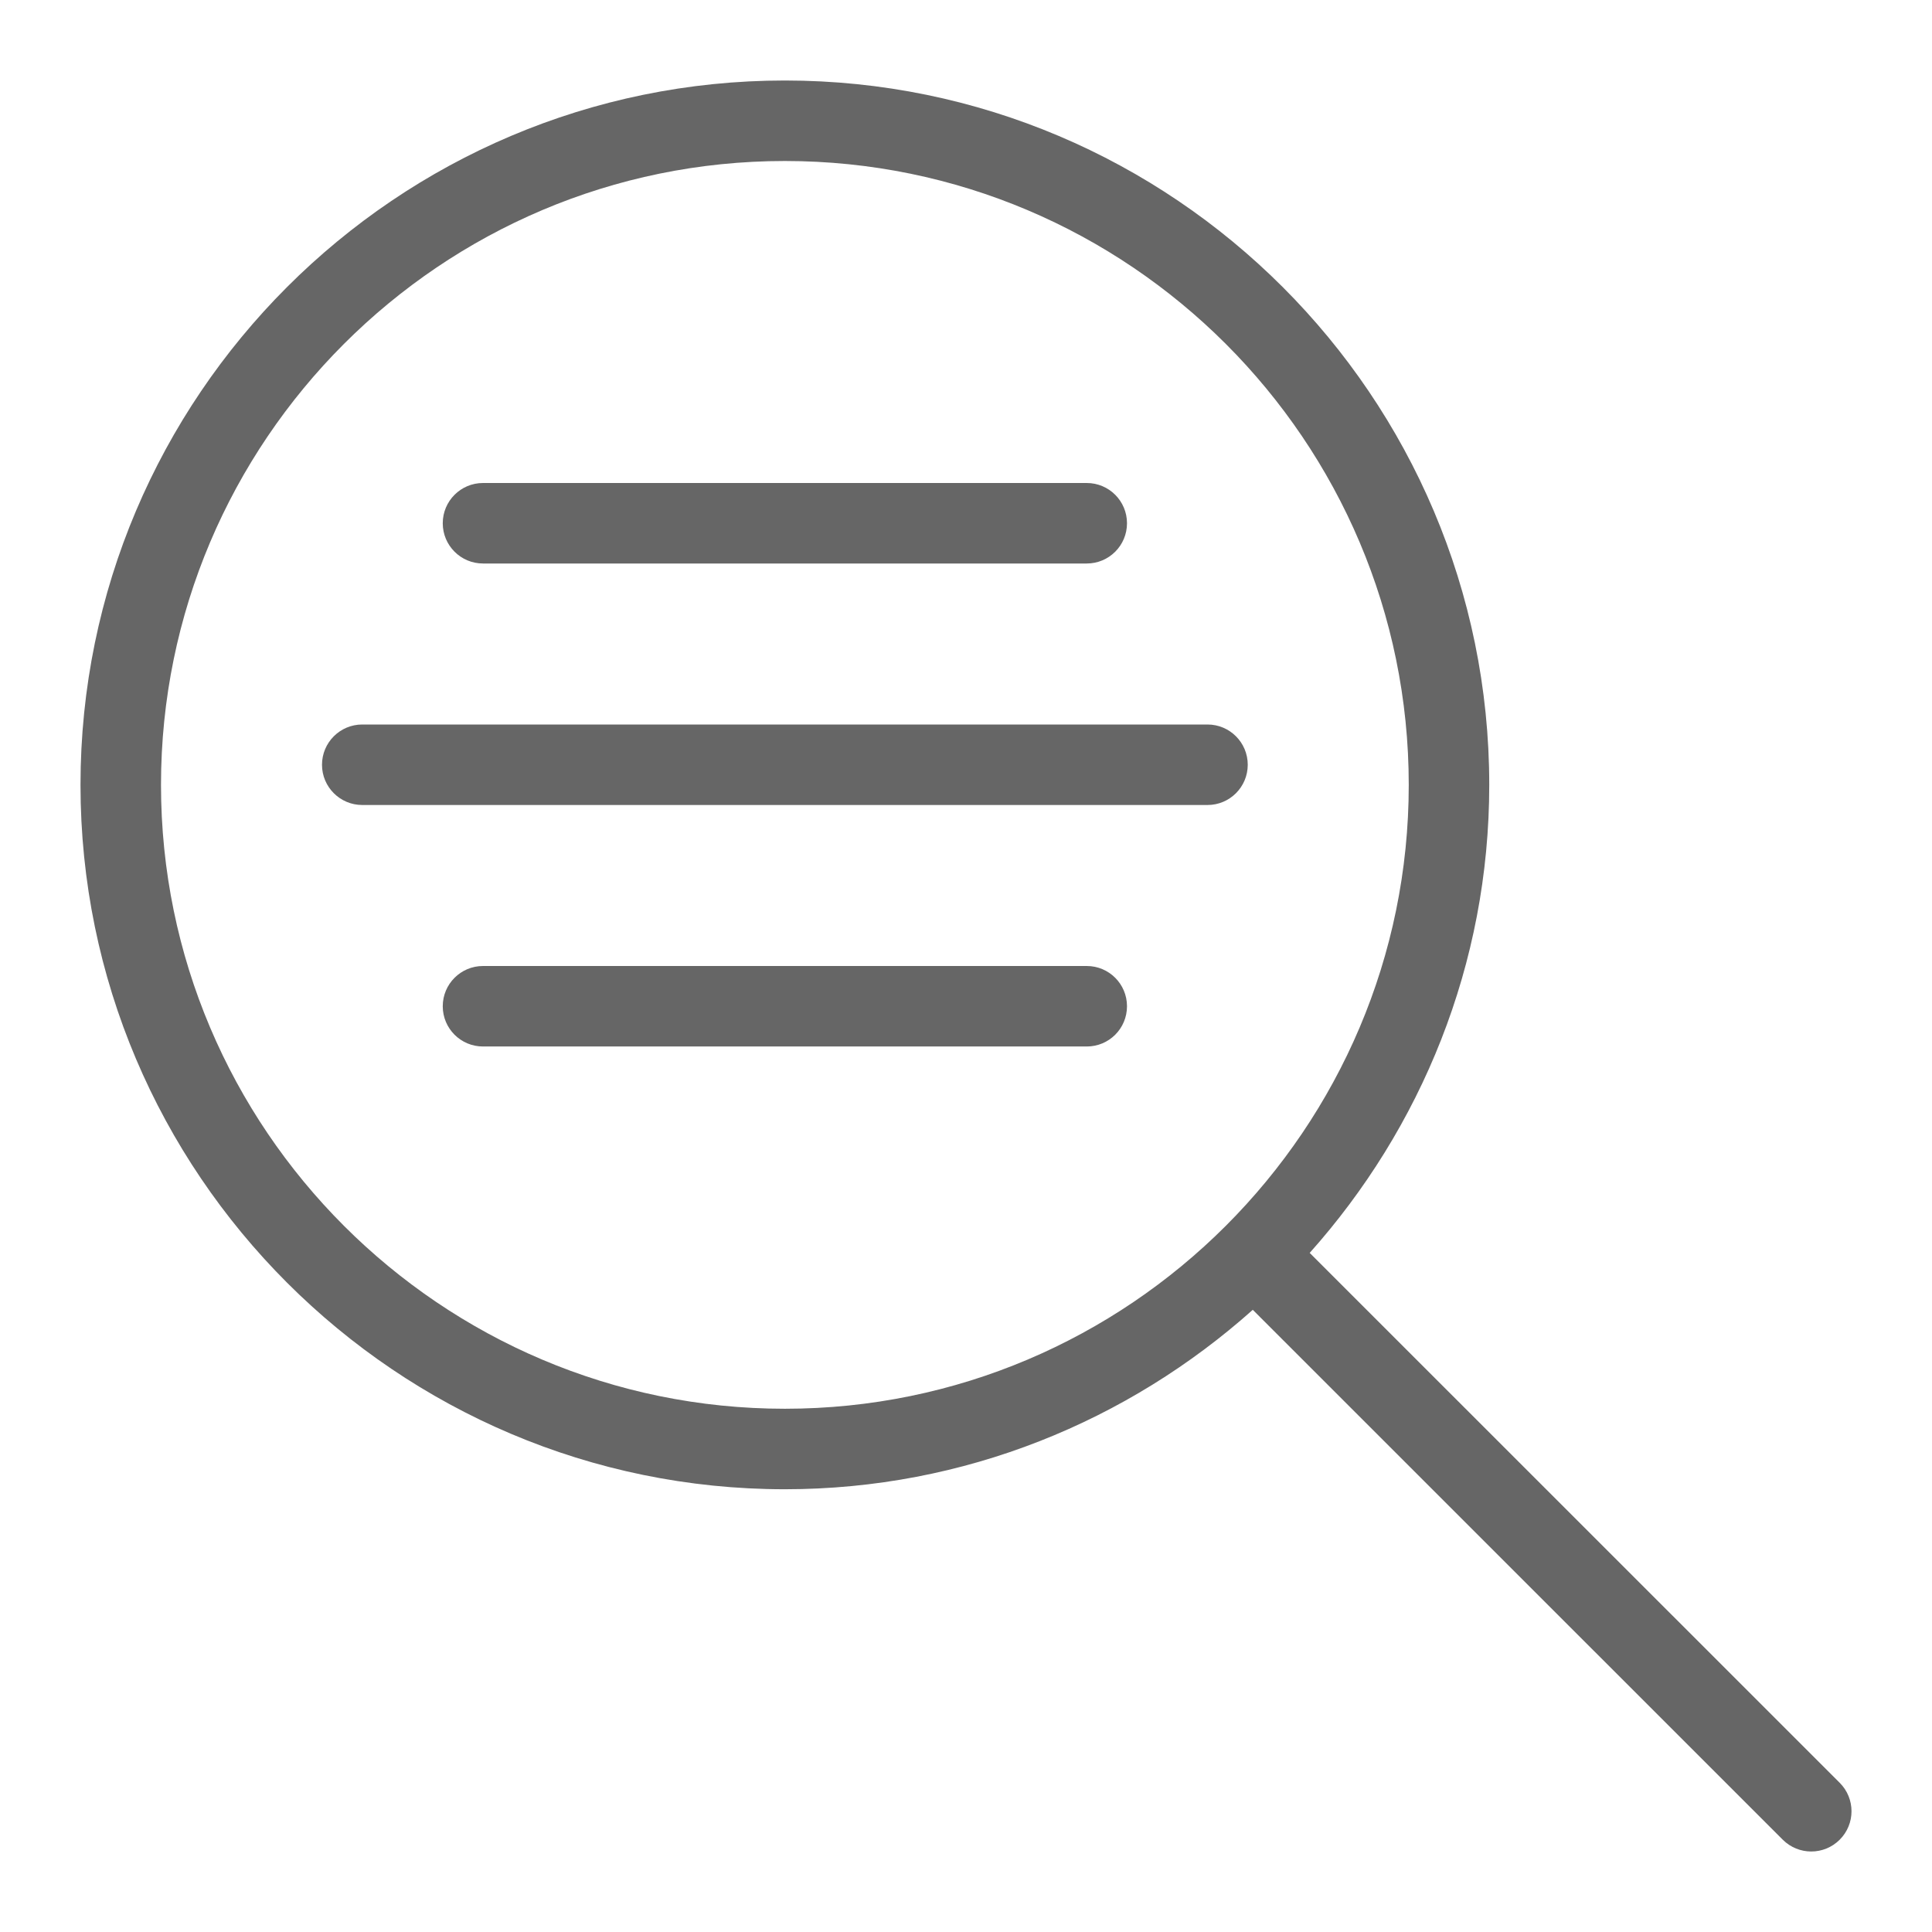 <?xml version="1.0" encoding="utf-8"?>
<!-- Generator: Adobe Illustrator 23.0.2, SVG Export Plug-In . SVG Version: 6.00 Build 0)  -->
<svg version="1.1" xmlns="http://www.w3.org/2000/svg" xmlns:xlink="http://www.w3.org/1999/xlink" x="0px" y="0px"
	 viewBox="0 0 48 48" enable-background="new 0 0 48 48" xml:space="preserve">
<g id="Grid">
</g>
<g id="Ebene_1">
	<g>
		<path fill="#666666" d="M27,24H12c-0.552,0-1,0.448-1,1c0,0.553,0.448,1,1,1h15c0.553,0,1-0.447,1-1C28,24.448,27.553,24,27,24z"
			/>
		<path fill="#666666" d="M12,14h15c0.553,0,1-0.448,1-1s-0.447-1-1-1H12c-0.552,0-1,0.448-1,1S11.448,14,12,14z"/>
		<path fill="#666666" d="M30,18H9c-0.552,0-1,0.448-1,1s0.448,1,1,1h21c0.553,0,1-0.448,1-1S30.553,18,30,18z"/>
		<path fill="#666666" d="M45.707,44.293L32.539,31.128C35.303,28.032,37,23.966,37,19.5C37,9.851,29.149,2,19.5,2S2,9.851,2,19.5
			S9.851,37,19.5,37c4.465,0,8.53-1.696,11.625-4.458l13.168,13.166C44.488,45.902,44.744,46,45,46s0.512-0.098,0.707-0.293
			C46.098,45.316,46.098,44.684,45.707,44.293z M19.5,35C10.953,35,4,28.047,4,19.5S10.953,4,19.5,4S35,10.953,35,19.5
			S28.047,35,19.5,35z"/>
	</g>
</g>
</svg>
